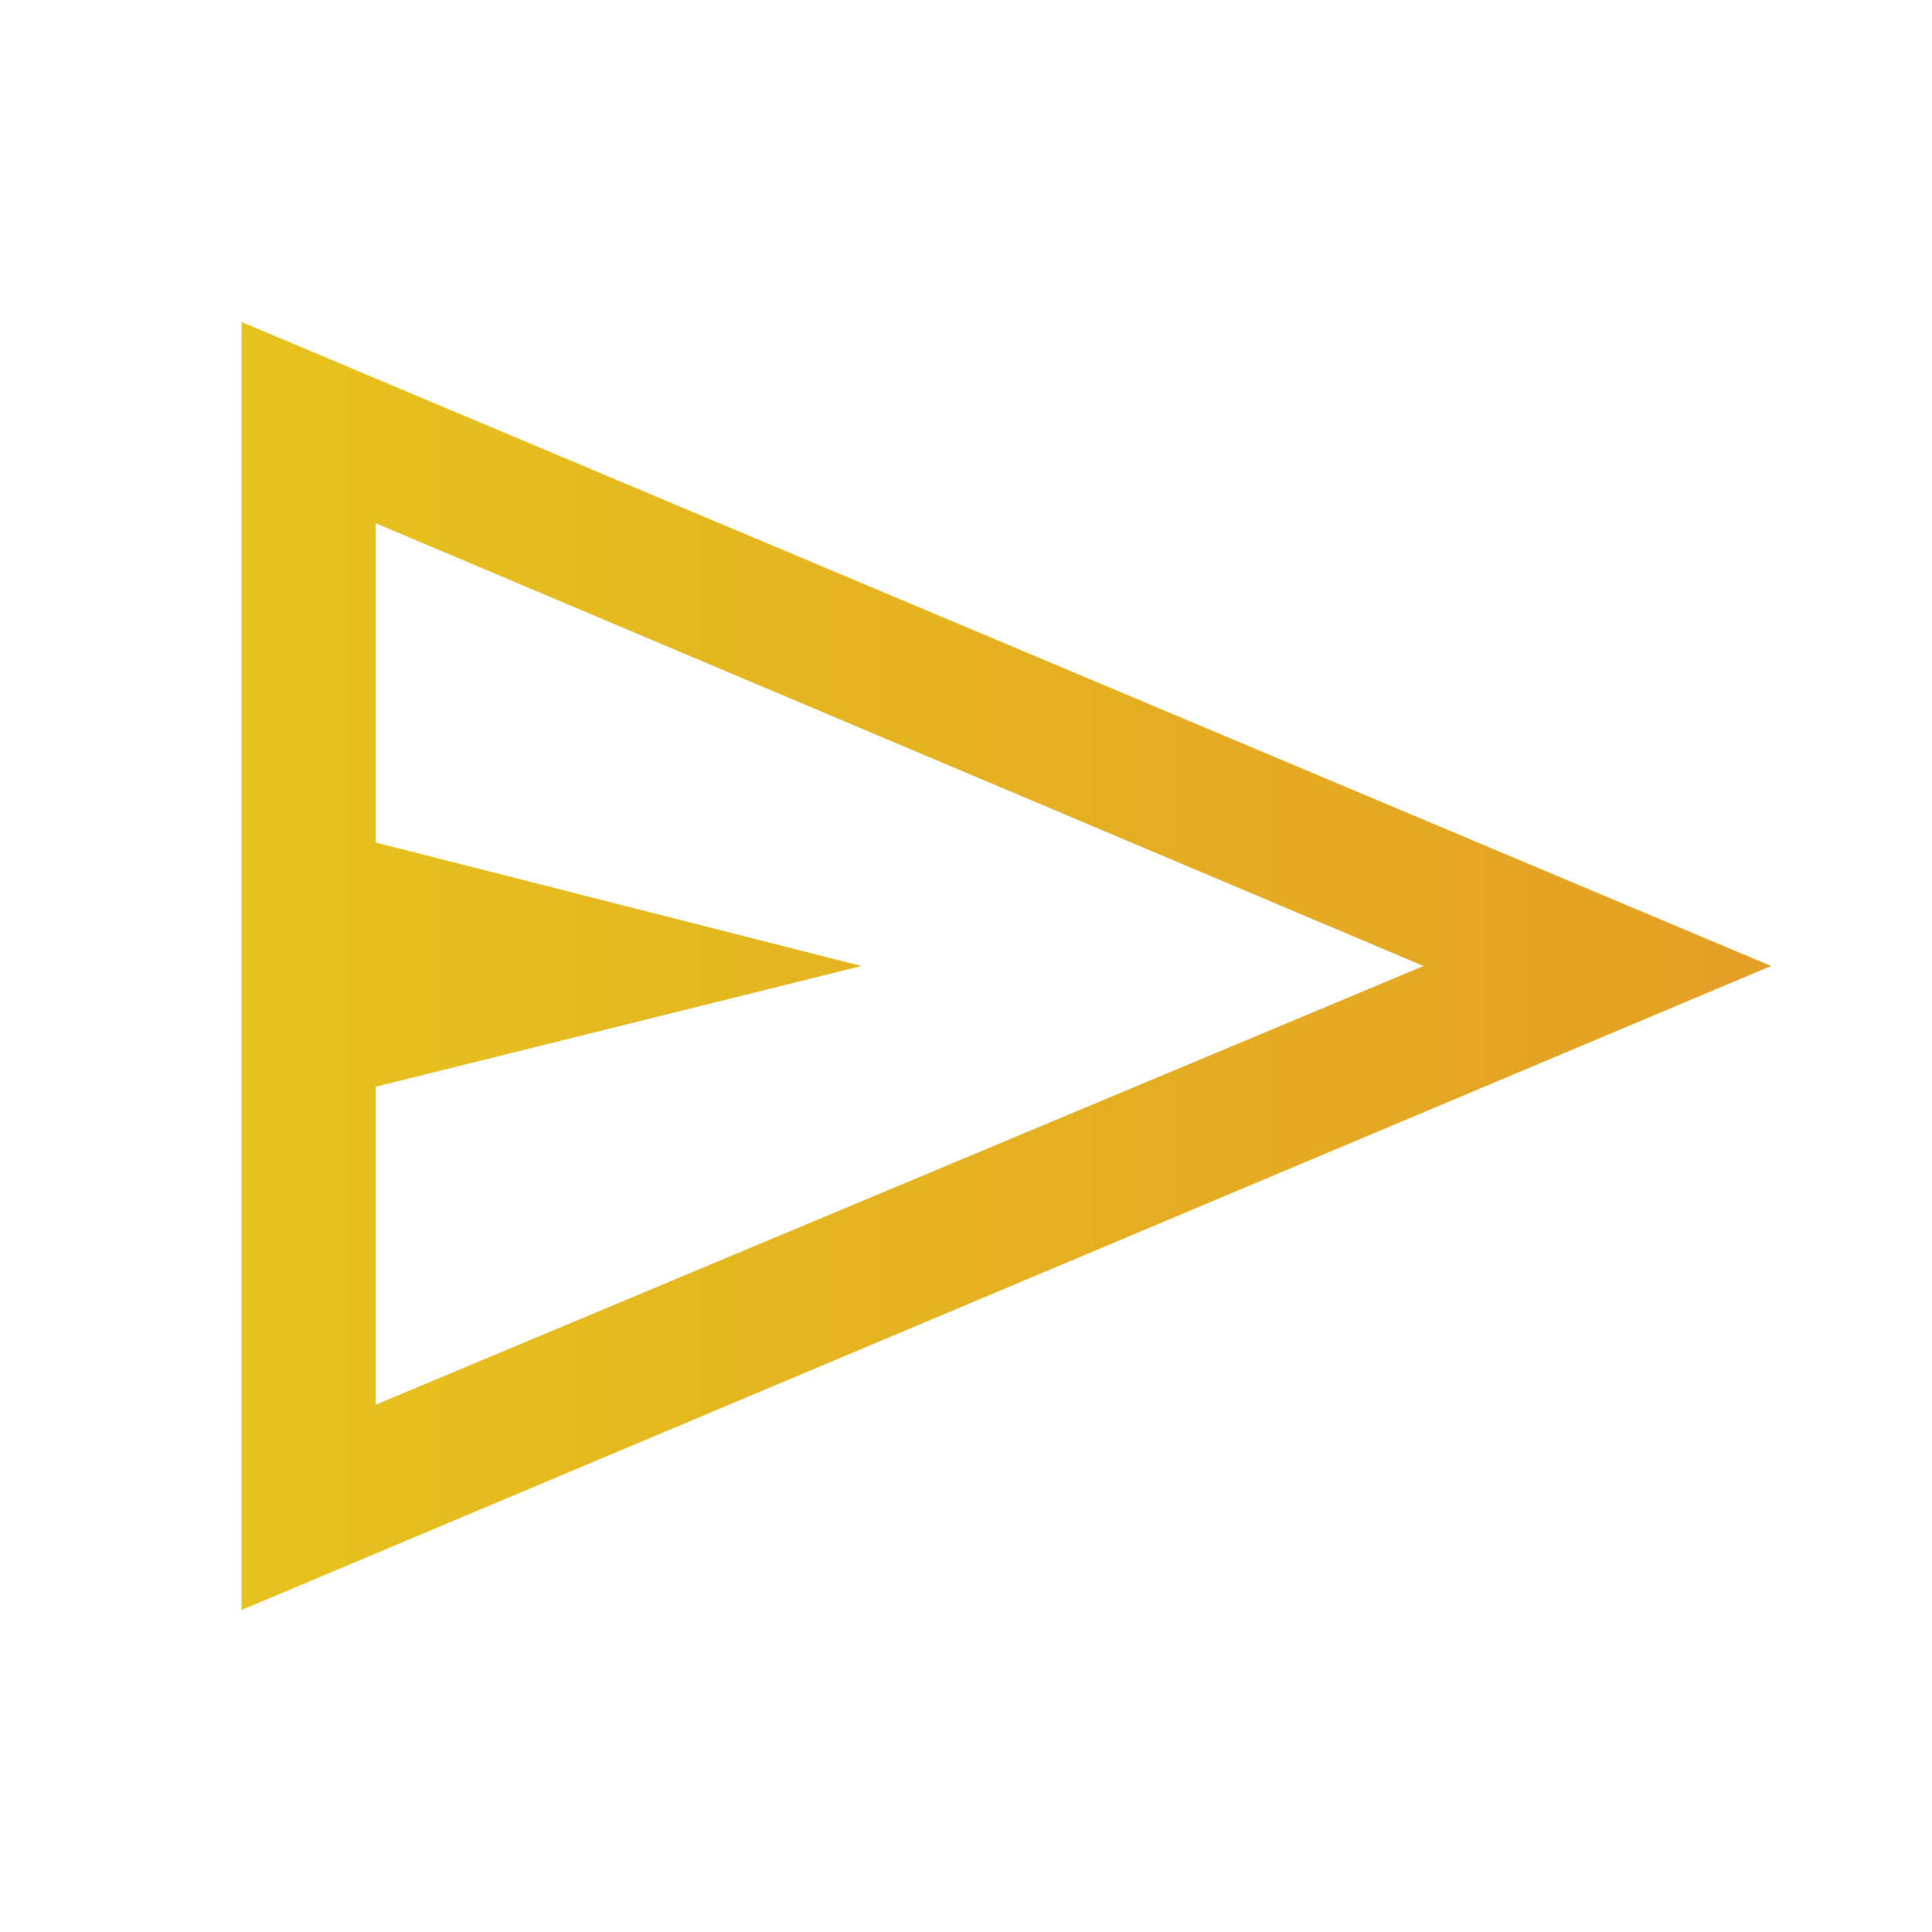 <svg width="40" height="40" viewBox="0 0 40 40" fill="none" xmlns="http://www.w3.org/2000/svg">
<g id="send">
<mask id="mask0_11_67" style="mask-type:alpha" maskUnits="userSpaceOnUse" x="0" y="0" width="40" height="40">
<rect id="Bounding box" width="40" height="40" fill="#D9D9D9"/>
</mask>
<g mask="url(#mask0_11_67)">
<path id="send_2" d="M5 33.333V6.667L36.667 20L5 33.333ZM7.778 29.083L29.472 20L7.778 10.833V17.444L17.833 20L7.778 22.5V29.083Z" fill="url(#paint0_linear_11_67)"/>
</g>
</g>
<defs>
<linearGradient id="paint0_linear_11_67" x1="36.667" y1="20" x2="5" y2="20" gradientUnits="userSpaceOnUse">
<stop stop-color="#E49F24"/>
<stop offset="1" stop-color="#E6C21D"/>
</linearGradient>
</defs>
</svg>
